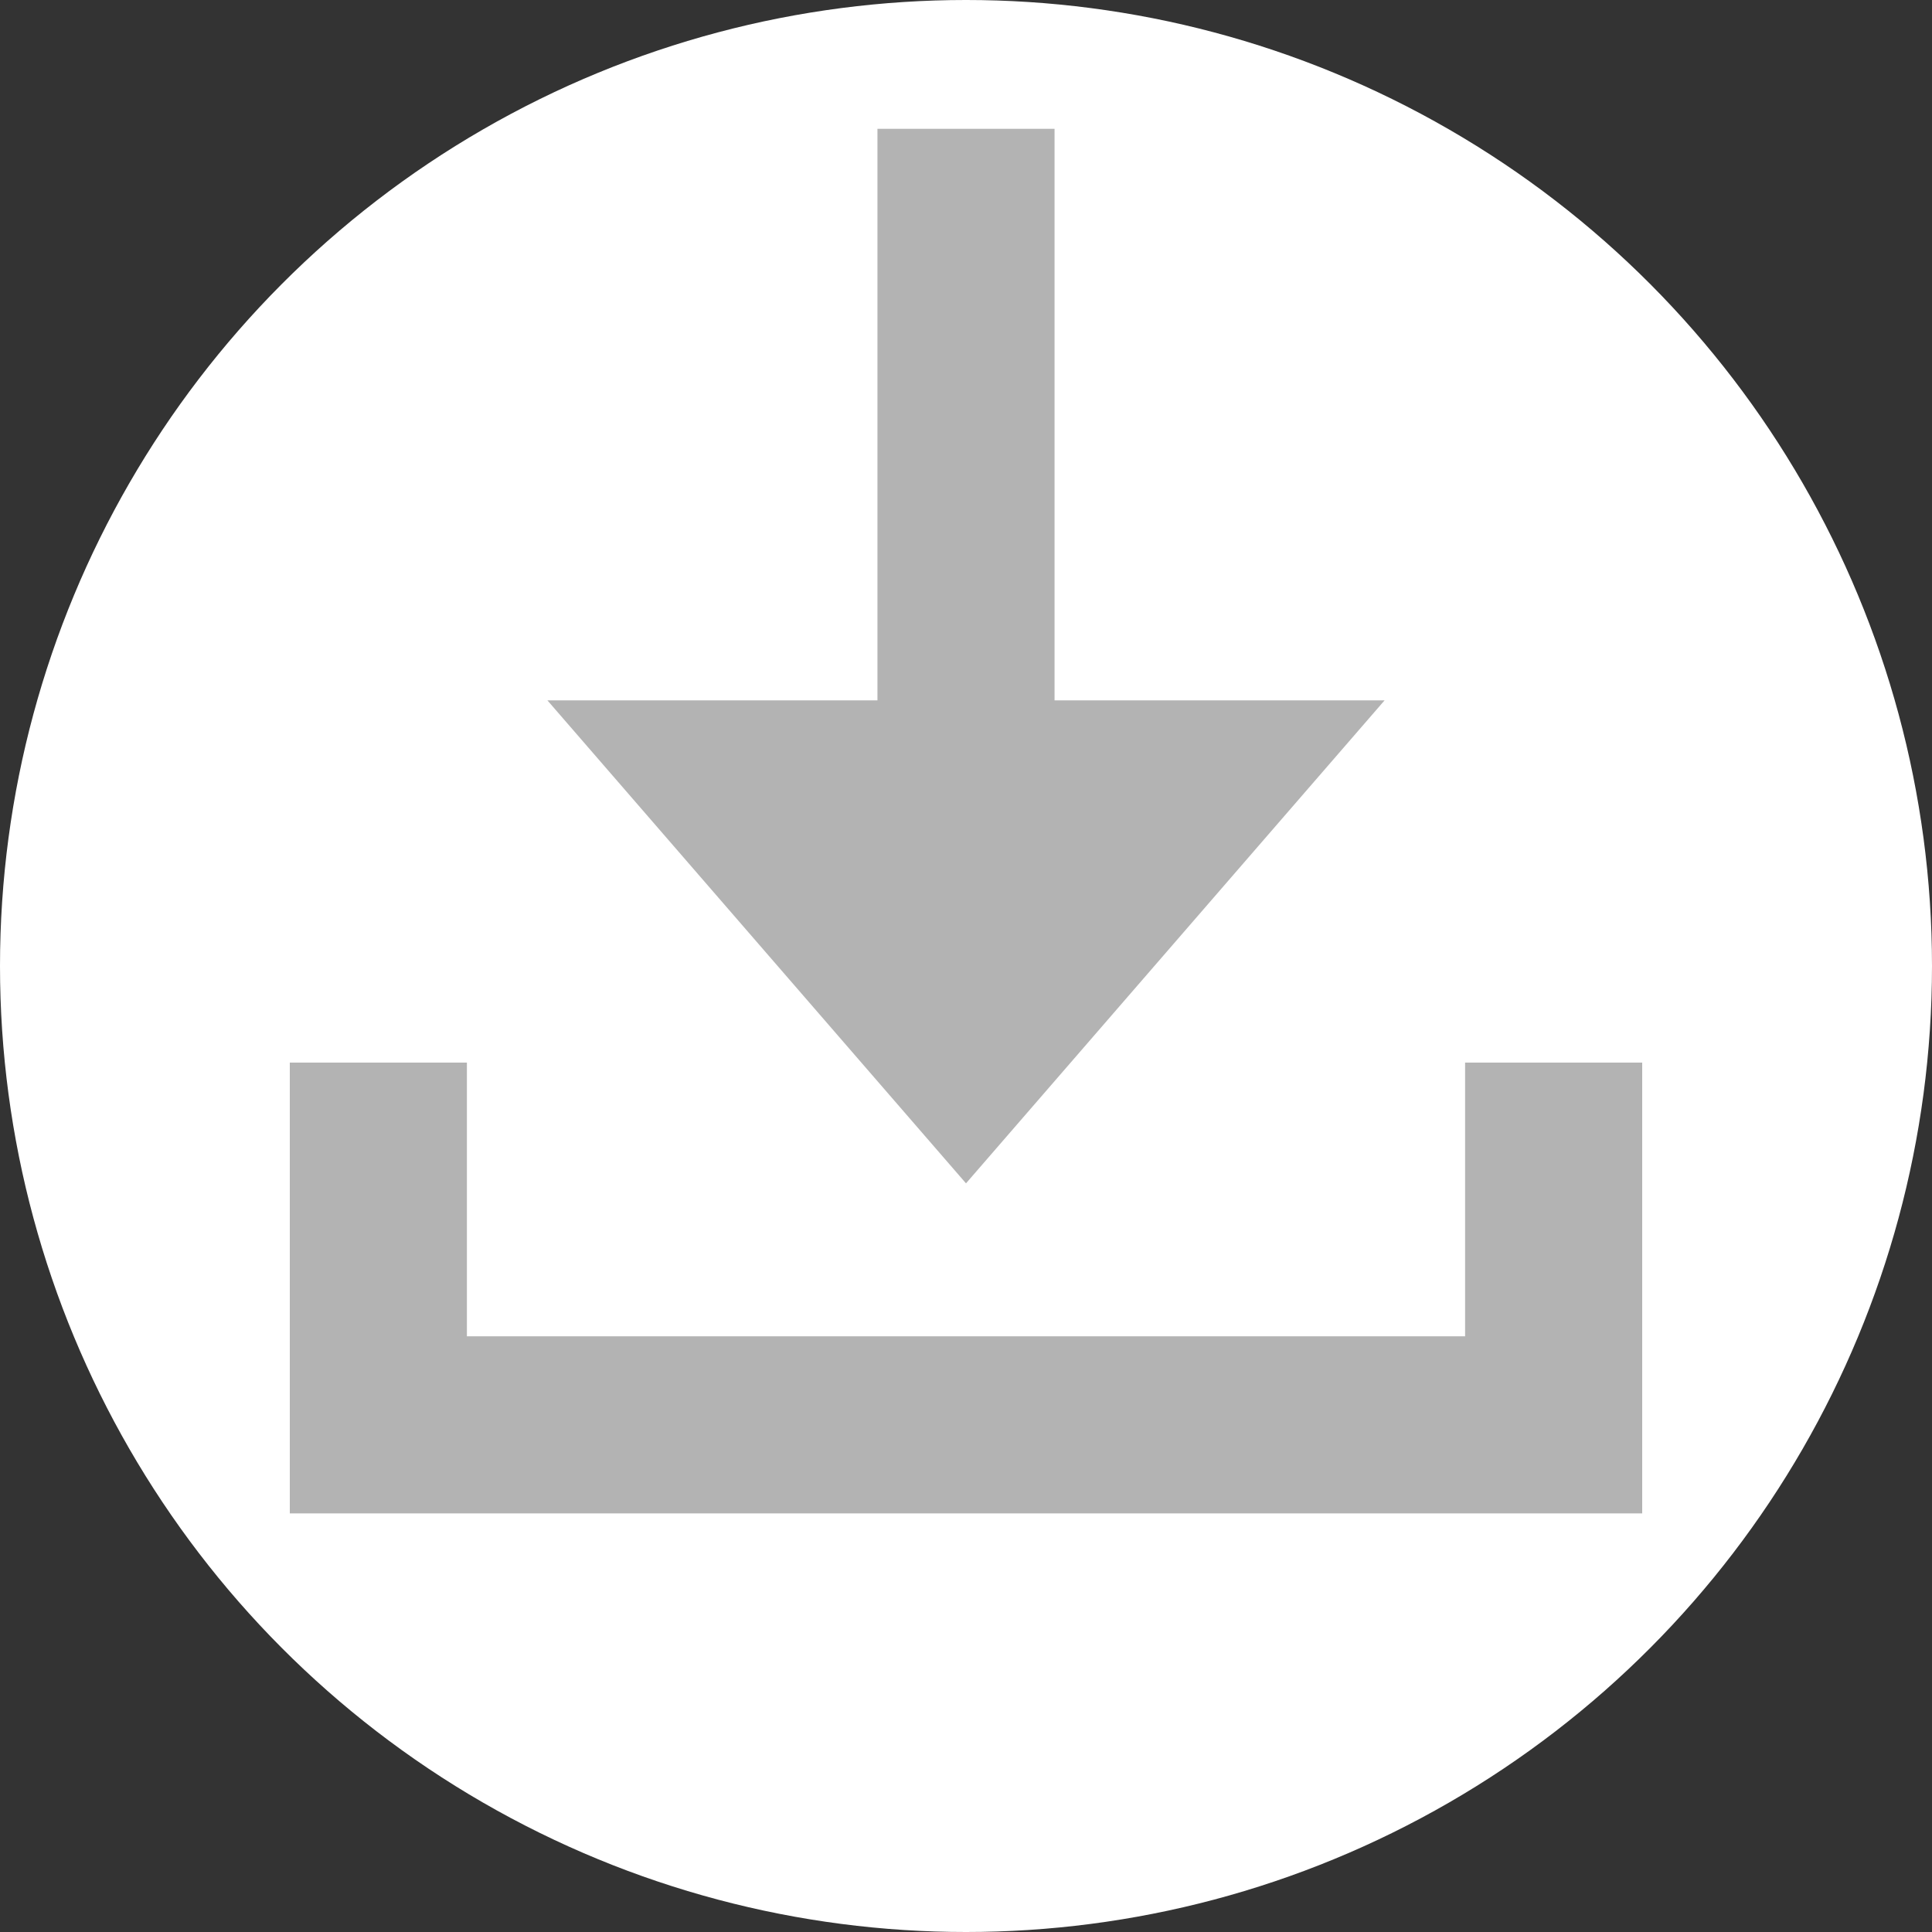 <svg xmlns="http://www.w3.org/2000/svg" width="24" height="24" viewBox="0 0 24 24">
  <rect x="0" y="0" width="24" height="24" fill="#333333" stroke="none"/>
  <g id="レイヤー_2" data-name="レイヤー 2">
    <g id="レイヤー_1-2" data-name="レイヤー 1">
      <g>
        <circle cx="12" cy="12" r="12" style="fill: #fff"/>
        <g>
          <polygon points="20.4 18.8 3.6 18.8 3.6 13.2 5.8 13.2 5.8 16.6 18.2 16.6 18.2 13.2 20.4 13.2 20.4 18.8" style="fill: #b3b3b3"/>
          <polygon points="13.1 8.7 13.1 1.6 10.9 1.6 10.9 8.7 6.8 8.7 12 14.7 17.2 8.7 13.1 8.7" style="fill: #b3b3b3"/>
        </g>
      </g>
    </g>
  </g>
</svg>
